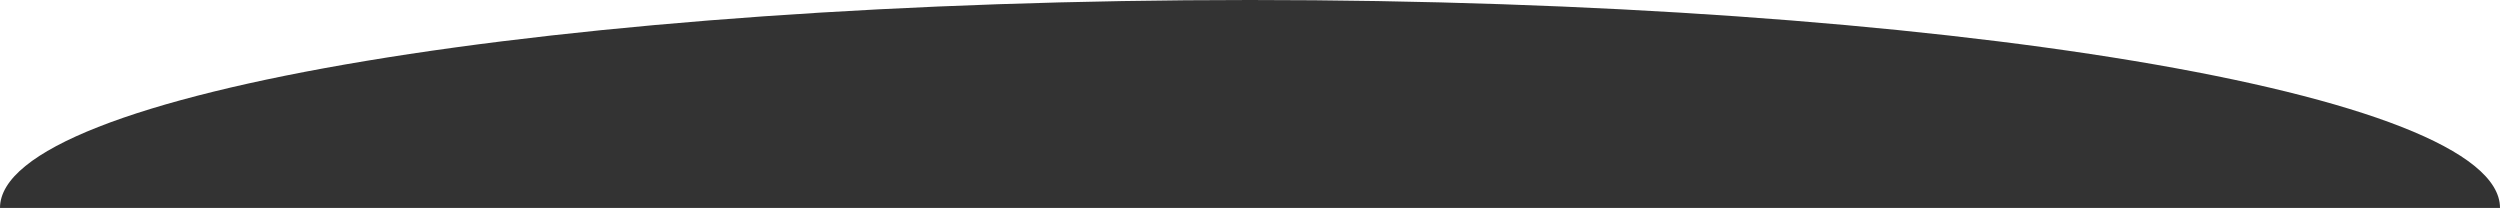 <?xml version="1.0" encoding="utf-8"?>
<!-- Generator: Adobe Illustrator 26.3.1, SVG Export Plug-In . SVG Version: 6.00 Build 0)  -->
<svg version="1.1" id="b" xmlns="http://www.w3.org/2000/svg" xmlns:xlink="http://www.w3.org/1999/xlink" x="0px" y="0px"
	 viewBox="0 0 1957.6 162.8" style="enable-background:new 0 0 1957.6 162.8;" preserveAspectRatio="none" xml:space="preserve">
<rect x="0" y="0" width="1957.6" height="162.8" fill="#333333" stroke="none"/>
<style type="text/css">
	.st0{fill:#fff;}
</style>
<g id="c">
	<g>
		<path class="st0" d="M978.8,0h978.8v162.8C1957.6,72.9,1519.4,0,978.8,0z"/>
		<path class="st0" d="M0,162.8V0h978.8C438.2,0,0,72.9,0,162.8z"/>
	</g>
</g>
</svg>
